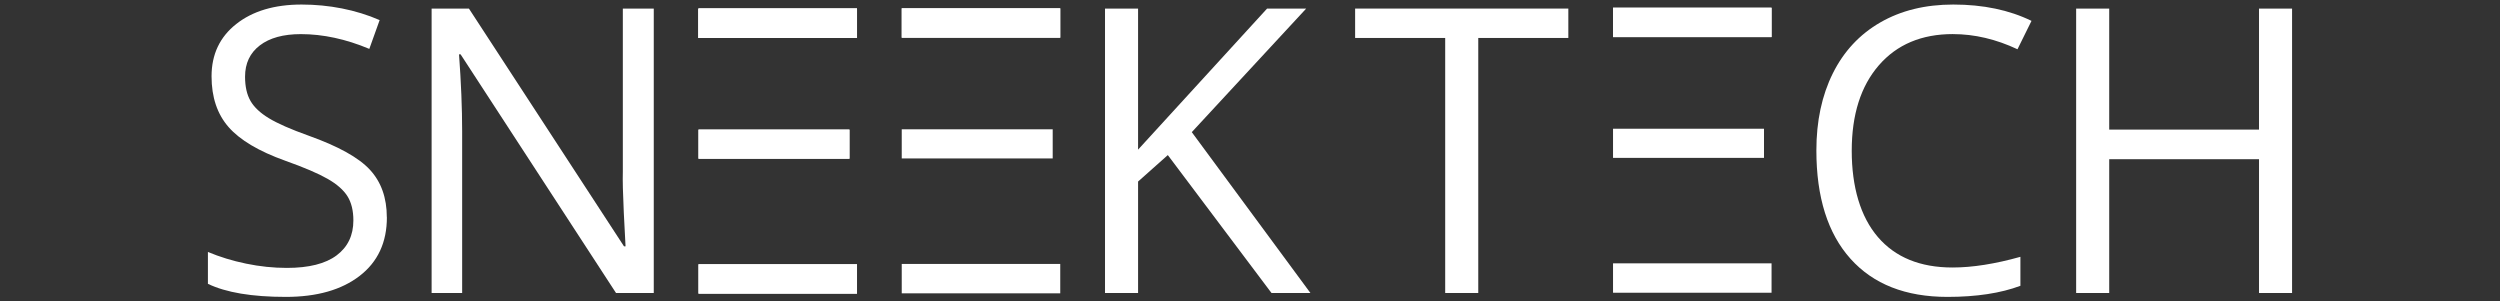 <?xml version="1.0" encoding="UTF-8"?>
<svg id="Layer_1" xmlns="http://www.w3.org/2000/svg" version="1.1" viewBox="0 0 1327 160">
  <rect x="0" y="0" width="1327" height="160" fill="#333333" stroke="none"/>
  <!-- Generator: Adobe Illustrator 29.8.1, SVG Export Plug-In . SVG Version: 2.1.1 Build 2)  -->
  <defs>
    <style>
      .st0 {
        fill: #fff;
      }
    </style>
  </defs>
  <g id="Layer_11" data-name="Layer_1">
    <path class="st0" d="M205.36,115.36c0,13.29-4.81,23.65-14.45,31.08-9.64,7.44-22.71,11.15-39.24,11.15-17.9,0-31.67-2.31-41.31-6.93v-16.93c6.2,2.61,12.93,4.69,20.23,6.2,7.3,1.52,14.52,2.27,21.67,2.27,11.7,0,20.51-2.22,26.43-6.66s8.88-10.63,8.88-18.54c0-5.23-1.06-9.52-3.15-12.85-2.1-3.33-5.6-6.41-10.54-9.23-4.92-2.82-12.41-6.03-22.45-9.6-14.04-5.02-24.07-10.98-30.1-17.87-6.03-6.89-9.04-15.86-9.04-26.94,0-11.63,4.37-20.88,13.11-27.77,8.74-6.89,20.3-10.33,34.7-10.33s28.81,2.75,41.41,8.26l-5.48,15.28c-12.46-5.23-24.58-7.84-36.34-7.84-9.29,0-16.56,1.99-21.78,5.99-5.23,4-7.84,9.53-7.84,16.62,0,5.23.97,9.52,2.89,12.85,1.92,3.35,5.18,6.4,9.76,9.18,4.58,2.78,11.58,5.87,21,9.23,15.82,5.64,26.73,11.7,32.67,18.17,5.96,6.47,8.93,14.87,8.93,25.2h.02Z"/>
    <path class="st0" d="M347.02,155.52h-20.04L244.48,28.84h-.83c1.09,14.87,1.66,28.49,1.66,40.88v85.8h-16.21V4.57h19.82l82.29,126.17h.83c-.14-1.85-.44-7.82-.93-17.92-.48-10.08-.65-17.29-.51-21.64V4.55h16.42v150.96Z"/>
    <path class="st0" d="M695.56,155.52h-20.65l-55.03-73.2-15.79,14.04v59.16h-17.55V4.57h17.55v74.86L672.55,4.57h20.76l-60.71,65.57,62.98,85.39-.02-.02Z"/>
    <path class="st0" d="M784.66,155.52h-17.55V20.15h-47.81V4.55h113.17v15.6h-47.81v135.37Z"/>
    <path class="st0" d="M1036.58,18.09c-16.58,0-29.69,5.52-39.28,16.56-9.59,11.05-14.4,26.17-14.4,45.38s4.63,35.01,13.89,45.8c9.25,10.77,22.45,16.16,39.6,16.16,10.54,0,22.54-1.89,36.04-5.67v15.38c-10.47,3.93-23.37,5.89-38.71,5.89-22.24,0-39.38-6.75-51.47-20.23-12.09-13.48-18.12-32.67-18.12-57.52,0-15.56,2.91-29.18,8.72-40.88,5.82-11.7,14.22-20.72,25.2-27.05,10.98-6.33,23.89-9.5,38.77-9.5,15.82,0,29.67,2.89,41.5,8.67l-7.44,15.07c-11.42-5.37-22.86-8.05-34.27-8.05h-.02Z"/>
    <path class="st0" d="M1216.63,155.52h-17.55v-71.03h-79.51v71.03h-17.55V4.57h17.55v64.23h79.51V4.57h17.55v150.95Z"/>
  </g>
  <g id="Layer_2">
    <g>
      <rect class="st0" x="370.76" y="4.57" width="84.14" height="15.6"/>
      <rect class="st0" x="370.76" y="4.57" width="84.14" height="15.6"/>
      <rect class="st0" x="370.76" y="140.26" width="84.14" height="15.6"/>
      <rect class="st0" x="370.76" y="68.78" width="80.13" height="15.47"/>
    </g>
    <g>
      <rect class="st0" x="370.76" y="4.57" width="84.14" height="15.6"/>
      <rect class="st0" x="370.76" y="4.57" width="84.14" height="15.6"/>
      <rect class="st0" x="370.76" y="140.26" width="84.14" height="15.6"/>
      <rect class="st0" x="370.76" y="68.78" width="80.13" height="15.47"/>
    </g>
    <g>
      <rect class="st0" x="478.64" y="4.41" width="84.14" height="15.6"/>
      <rect class="st0" x="478.64" y="4.41" width="84.14" height="15.6"/>
      <rect class="st0" x="478.64" y="140.1" width="84.14" height="15.6"/>
      <rect class="st0" x="478.64" y="68.63" width="80.13" height="15.47"/>
    </g>
    <g>
      <rect class="st0" x="856.2" y="4.09" width="84.14" height="15.6"/>
      <rect class="st0" x="856.2" y="4.09" width="84.14" height="15.6"/>
      <rect class="st0" x="856.2" y="139.78" width="84.14" height="15.6"/>
      <rect class="st0" x="856.2" y="68.33" width="80.13" height="15.47"/>
    </g>
  </g>
</svg>